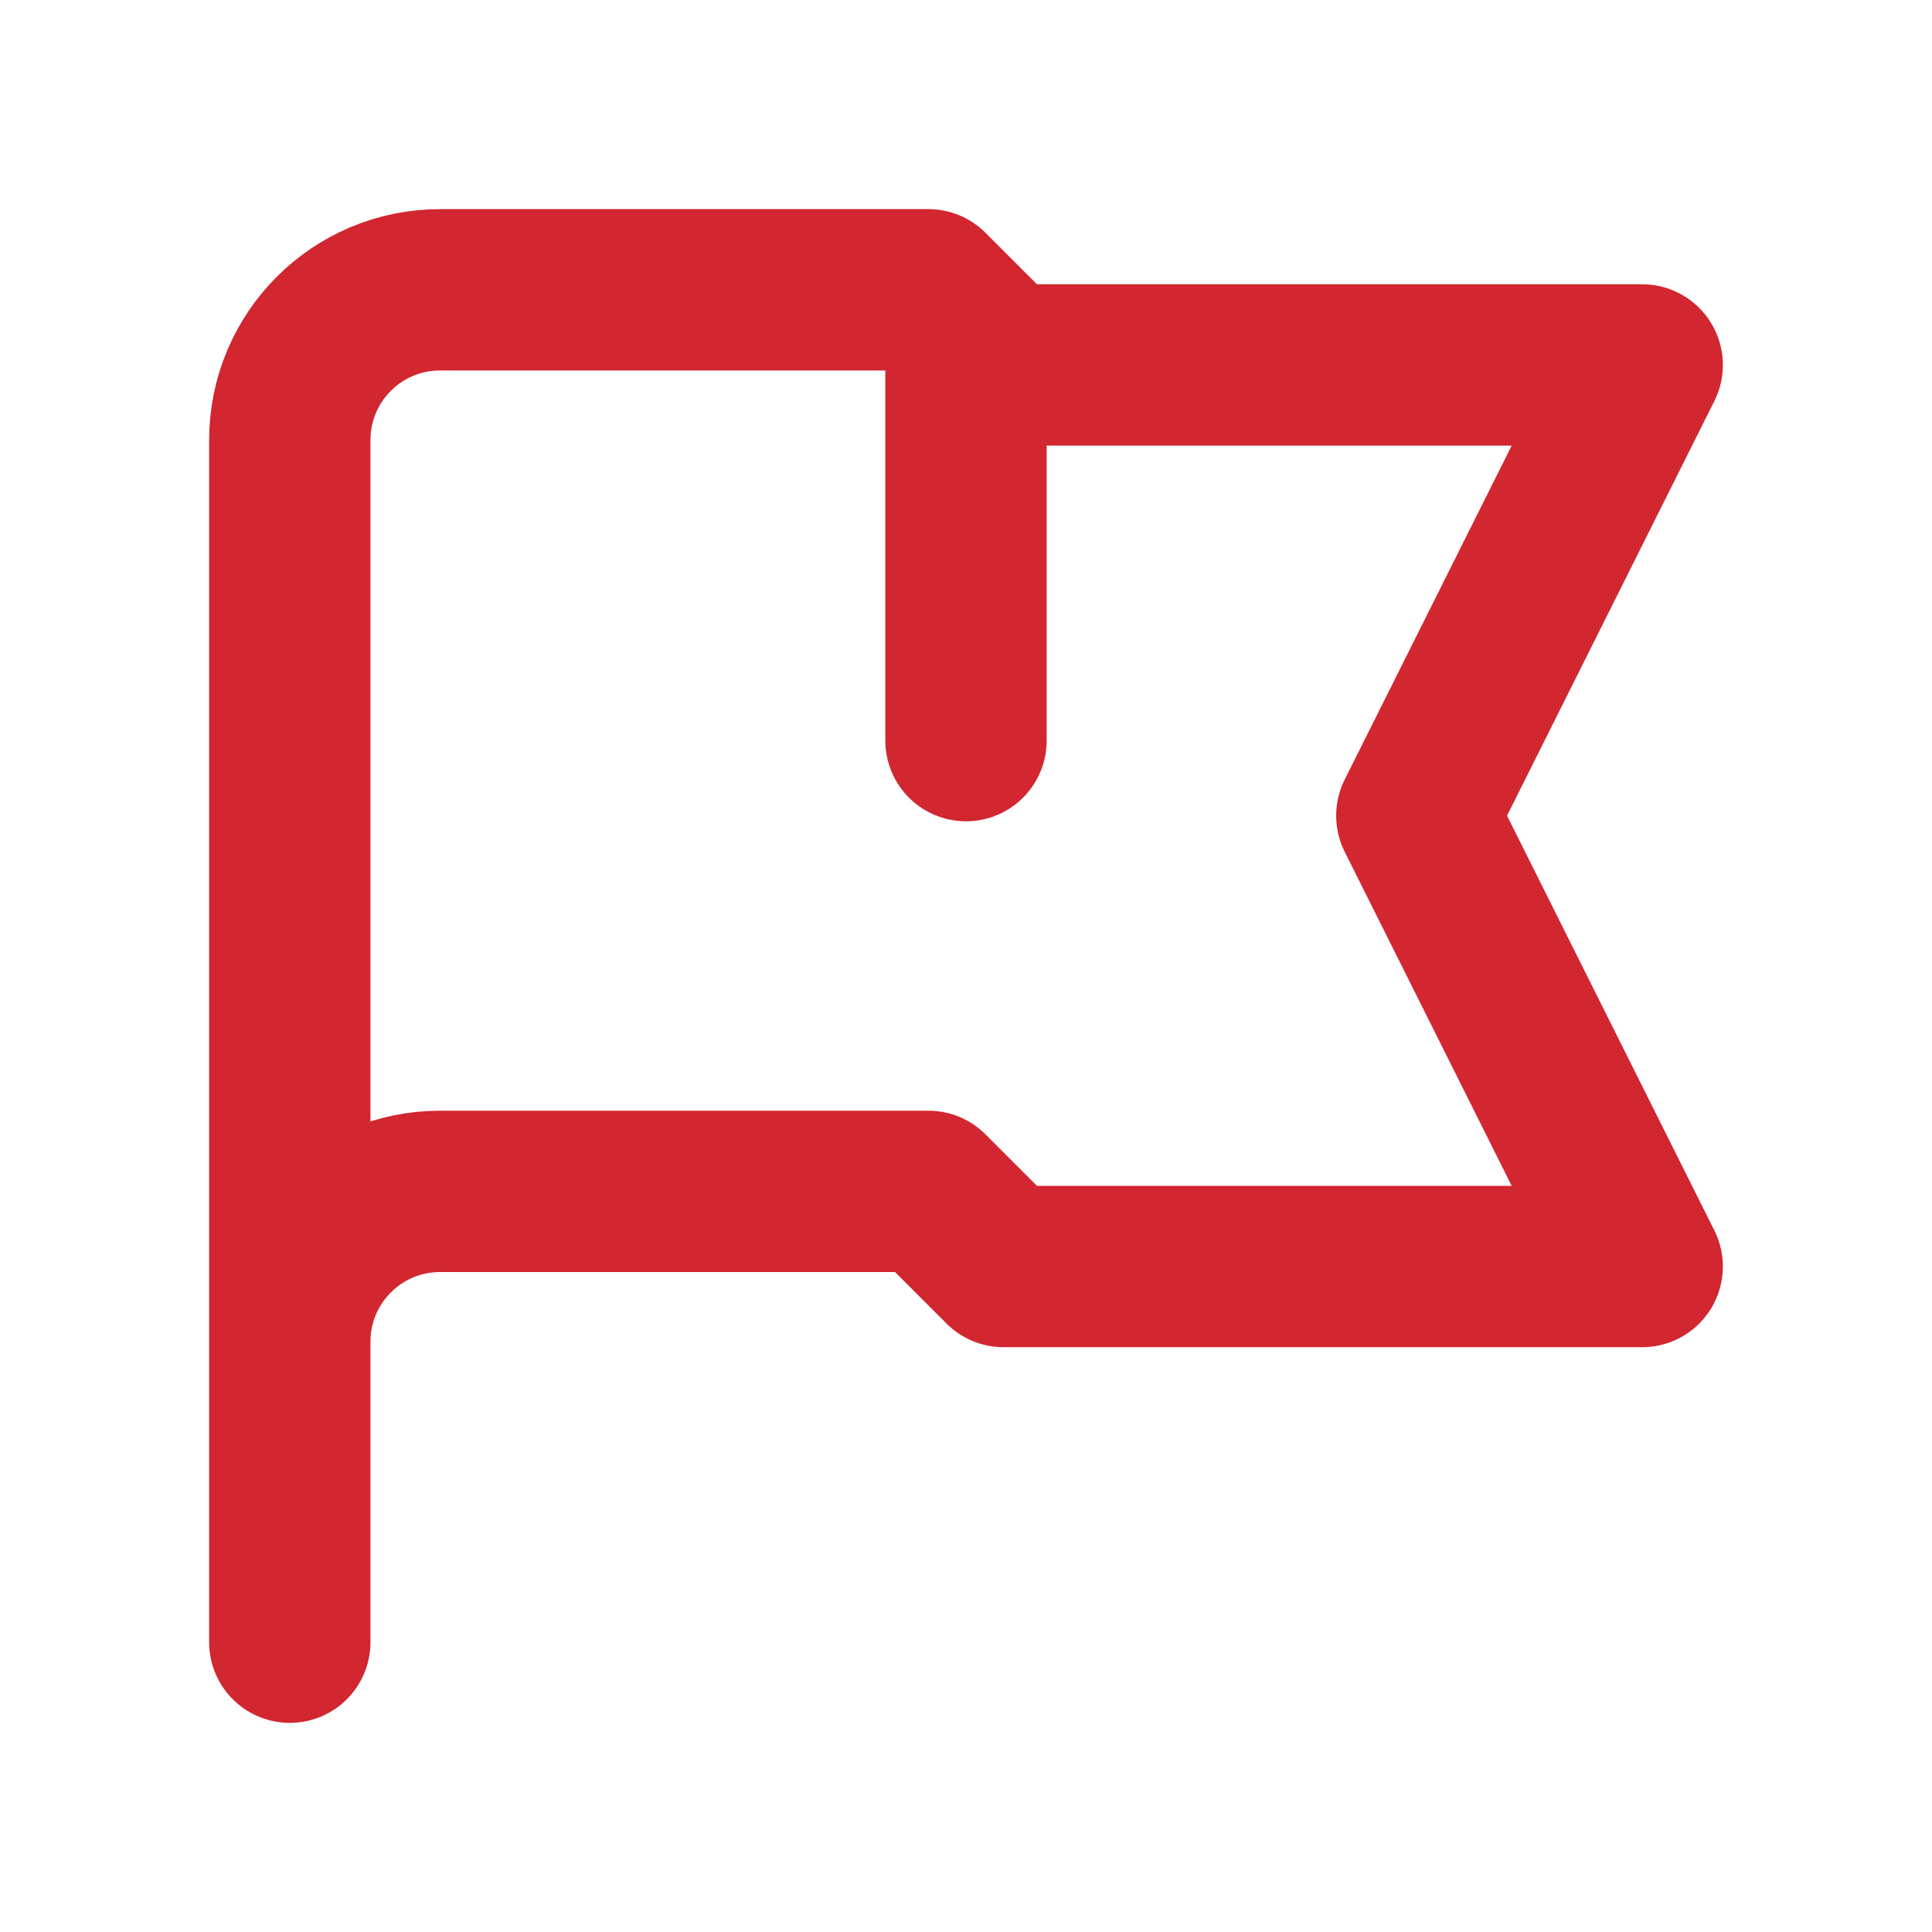 <?xml version="1.0" encoding="UTF-8"?>
<svg xmlns="http://www.w3.org/2000/svg" width="20" height="20" viewBox="0 0 20 20" fill="none">
  <path d="M3 17V13.889M3 13.889V4.556C3 3.696 3.696 3 4.556 3H9.611L10.389 3.778H17L14.667 8.444L17 13.111H10.389L9.611 12.333H4.556C3.696 12.333 3 13.03 3 13.889ZM10 3.389V7.667" stroke="#D22630" stroke-width="1.67" stroke-linecap="round" stroke-linejoin="round"></path>
</svg>
